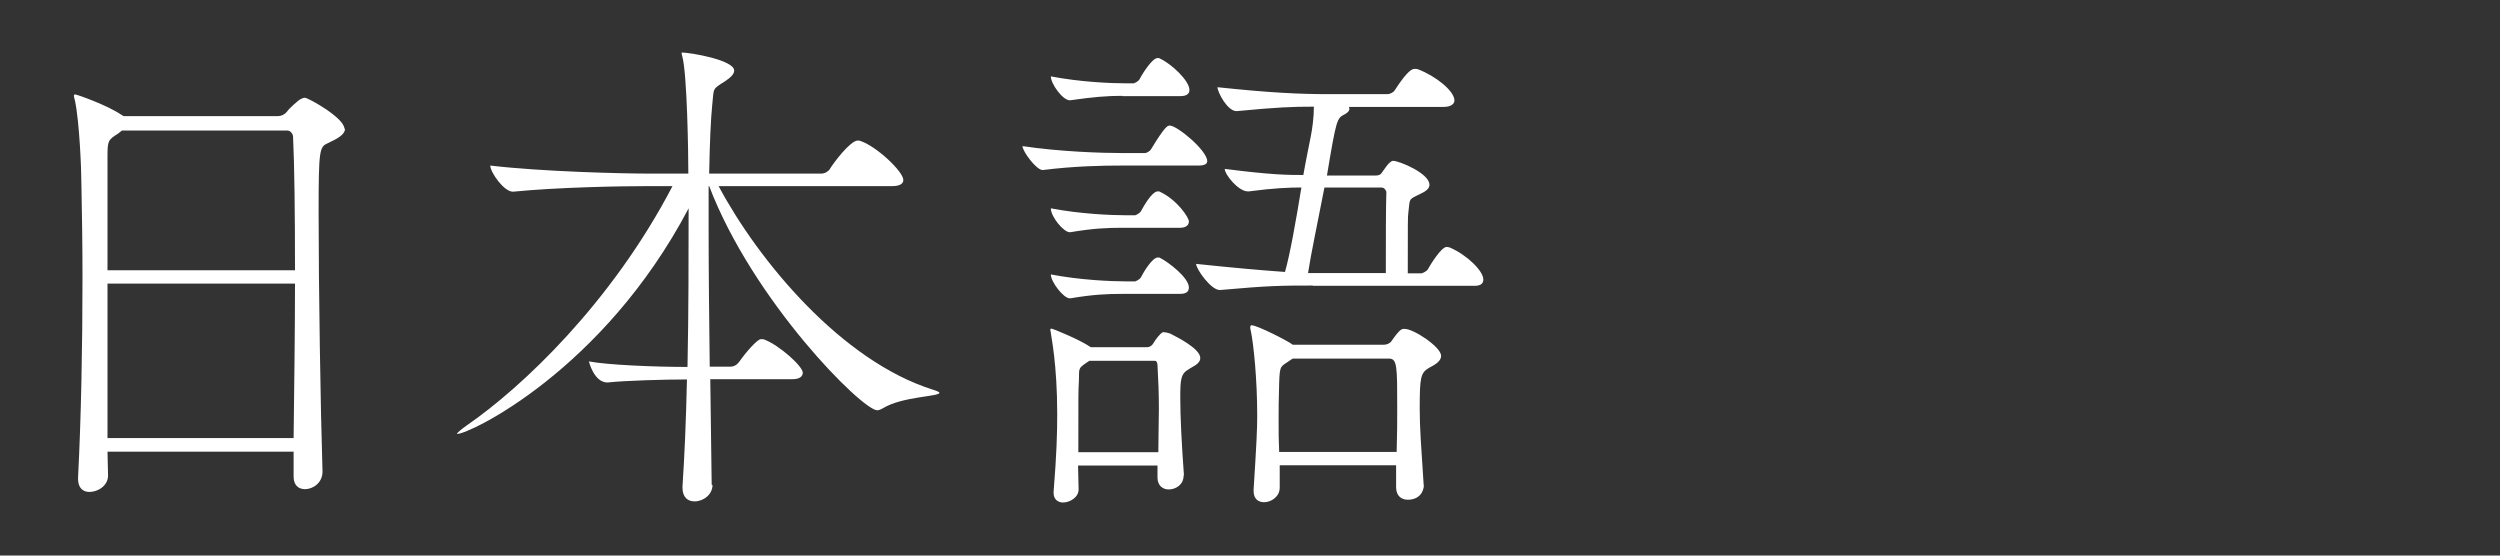 <?xml version="1.0" encoding="UTF-8"?><svg id="_レイヤー_2" xmlns="http://www.w3.org/2000/svg" width="90" height="20" viewBox="0 0 90 20"><rect x="0" y="0" width="90" height="20" fill="#333333" stroke="none"/><defs><style>.cls-1{fill:#fff;}.cls-2{fill:none;}</style></defs><g id="_レイヤー_1-2"><path class="cls-1" d="m12.42,4.63c0,.22-.27.36-.61.52-.31.14-.34.2-.34,2.52,0,2.63.07,7.11.14,9.29v.02c0,.4-.34.63-.63.63-.22,0-.41-.13-.41-.45v-.9H3.87c0,.29.02.59.02.86,0,.36-.36.59-.67.59-.22,0-.41-.13-.41-.47v-.05c.11-2.11.16-4.74.16-7.22,0-1.17-.02-2.32-.04-3.37,0-.5-.07-2.21-.23-2.97-.02-.09-.04-.14-.04-.18s.02-.05.05-.05c.05,0,1.15.38,1.67.74l.07.04h5.56c.11,0,.23-.05.32-.16.07-.11.43-.43.49-.45.07-.04.11-.05.16-.05.11,0,1.42.72,1.42,1.12Zm-1.87.29c0-.09-.09-.22-.2-.22h-5.96l-.14.11c-.36.23-.38.25-.38.83v4.09h6.75c0-2.03-.02-3.8-.07-4.81Zm-6.68,5.29v5.56h6.7c.02-1.8.05-3.76.05-5.56H3.87Z"/><path class="cls-1" d="m25.65,17.46c0,.34-.32.59-.65.59-.23,0-.43-.14-.43-.49v-.05c.07-1.04.13-2.41.16-3.85-.77,0-2.25.04-2.86.11-.49,0-.67-.76-.67-.76.67.13,2.39.2,3.55.2.04-1.93.04-3.98.04-5.71-3.08,5.85-7.9,8.12-8.32,8.12t-.02-.02s.13-.13.36-.29c1.96-1.35,5.2-4.39,7.4-8.61h-.85c-1.01,0-3.28.04-4.88.2h-.02c-.32,0-.81-.7-.81-.94,1.86.22,4.74.29,5.78.29h1.35c0-.67-.04-3.6-.22-4.23-.02-.05-.02-.09-.02-.11v-.02c.31,0,1.89.27,1.89.65,0,.13-.13.25-.32.38-.49.31-.4.23-.47.86-.05.49-.09,1.35-.11,2.47h4.03c.13,0,.25-.07.31-.16.14-.23.74-1.03,1.01-1.03.04,0,.07,0,.11.02.58.2,1.53,1.1,1.53,1.4,0,.11-.09.22-.4.22h-6.25c1.44,2.7,4.43,6.3,7.72,7.33.16.05.23.09.23.11,0,.14-1.35.13-2.04.56-.07.04-.14.07-.2.07-.54,0-4.47-3.93-6.05-8.07h-.02v1.58c0,1.51.02,3.24.04,4.92h.74c.14,0,.25-.07.34-.2.2-.29.63-.79.76-.79.05,0,.11,0,.14.02.52.2,1.37.95,1.37,1.19,0,.11-.09.23-.36.23h-2.97l.05,3.78v.02Z"/><path class="cls-1" d="m40.36,5.96c-.7,0-1.69.02-2.81.16h-.02c-.22,0-.72-.67-.72-.86,1.33.2,2.84.25,3.58.25h.83c.05,0,.16-.05.22-.14.49-.81.59-.85.67-.85.27,0,1.35.9,1.35,1.28,0,.09-.07.16-.32.16h-2.77Zm2.25,11.16c0,.32-.27.5-.54.5-.2,0-.4-.13-.4-.43v-.43h-2.86c0,.29.02.58.02.86s-.31.47-.56.47c-.18,0-.34-.11-.34-.34v-.05c.11-1.37.13-2.11.13-2.79,0-1.8-.22-2.81-.23-2.92,0-.05-.02-.09-.02-.11,0-.04.02-.05.04-.05.05,0,1.03.4,1.42.67h2.02c.09,0,.18-.05.23-.14.07-.13.25-.36.34-.4h.05c.05,0,.13.02.22.05.25.13,1.08.54,1.08.88,0,.22-.31.32-.41.4-.29.16-.31.36-.31,1.04s.05,1.66.13,2.75v.04Zm-2.21-13.67c-.54,0-1.04.04-1.87.16h-.02c-.25,0-.68-.59-.68-.86,1.04.2,2.14.25,2.7.25h.29s.14-.05.2-.14c.13-.25.47-.77.65-.77.04,0,.07,0,.09.02.4.18,1.06.79,1.06,1.13,0,.11-.07.22-.32.22h-2.09Zm0,4.75c-.54,0-1.04.02-1.87.16h-.02c-.22,0-.68-.56-.68-.86,1.04.2,2.16.25,2.72.25h.32s.14-.05.2-.14c.38-.7.56-.72.61-.72.04,0,.07,0,.09.02.61.29,1.03.92,1.03,1.06,0,.11-.07.23-.32.23h-2.07Zm0,2.38c-.54,0-1.04.02-1.87.16h-.02c-.22,0-.68-.59-.68-.86,1.04.2,2.16.25,2.72.25h.32s.14-.05.2-.14c.09-.18.41-.72.61-.72.04,0,.07,0,.09.02.27.13,1.03.7,1.03,1.06,0,.13-.07.23-.32.23h-2.07Zm1.3,5.71c0-.61.02-1.1.02-1.57,0-.56-.02-1.04-.05-1.57,0,0,0-.16-.09-.16h-2.36s-.07.04-.11.07c-.32.22-.25.2-.27.68-.02.29-.02.47-.02,2.54h2.88Zm5.56-6.01c-1.1,0-1.55,0-3.33.16h-.02c-.32,0-.85-.76-.85-.94,1.33.14,2.34.23,3.2.29.18-.63.4-1.87.59-3.04-.43,0-.99.02-1.89.14h-.04c-.34,0-.83-.61-.83-.81,1.71.22,2.29.22,2.83.22.09-.52.2-1.03.27-1.4.05-.25.11-.67.11-1.06-.79,0-1.3.02-2.77.16h-.02c-.32,0-.68-.68-.68-.86,1.89.2,2.95.25,4.02.25h2.11c.05,0,.2-.05.25-.14.49-.76.65-.77.72-.77.05,0,.09,0,.13.02.61.23,1.3.77,1.3,1.12,0,.11-.11.23-.4.23h-3.4s.02.05.02.07c0,.05-.04.13-.18.2-.27.14-.29.16-.63,2.2h1.75c.09,0,.18-.02.23-.11.13-.18.22-.32.31-.38.04-.02.05-.04.09-.04.22,0,1.31.45,1.31.86,0,.22-.31.31-.47.4-.29.14-.23.14-.29.61-.02.16-.02.27-.02,2.18h.5s.16-.05.22-.14c.11-.2.49-.81.68-.81.05,0,.09.02.11.02.63.27,1.21.85,1.21,1.15,0,.13-.07.23-.32.23h-5.82Zm4,7.17c0,.27-.18.54-.58.54-.22,0-.42-.13-.42-.45v-.79h-4.19v.81c0,.32-.31.52-.56.52-.2,0-.38-.11-.38-.4v-.05c.11-1.73.13-2.21.13-2.66,0-1.33-.13-2.57-.23-3.06-.02-.05-.02-.11-.02-.13,0-.05.02-.07.05-.07.2,0,1.3.56,1.48.7h3.29c.09,0,.22-.05.27-.14.09-.13.27-.38.36-.41.02-.02.05-.02.11-.02.32,0,1.31.65,1.31.97,0,.23-.31.36-.43.43-.31.18-.34.34-.34,1.48,0,.68.05,1.33.14,2.7v.04Zm-4.72-4.54s-.07.04-.11.07c-.32.23-.36.14-.38.81-.02.61-.02,1.01-.02,1.33,0,.43,0,.72.02,1.15h4.23c.02-.65.02-1.15.02-1.58,0-1.48,0-1.78-.29-1.78h-3.47Zm3.35-3.08c0-.83,0-2.56.02-2.92,0,0-.04-.16-.18-.16h-2.05c-.23,1.19-.49,2.41-.59,3.08h2.81Z"/><rect class="cls-2" width="90" height="20"/></g></svg>